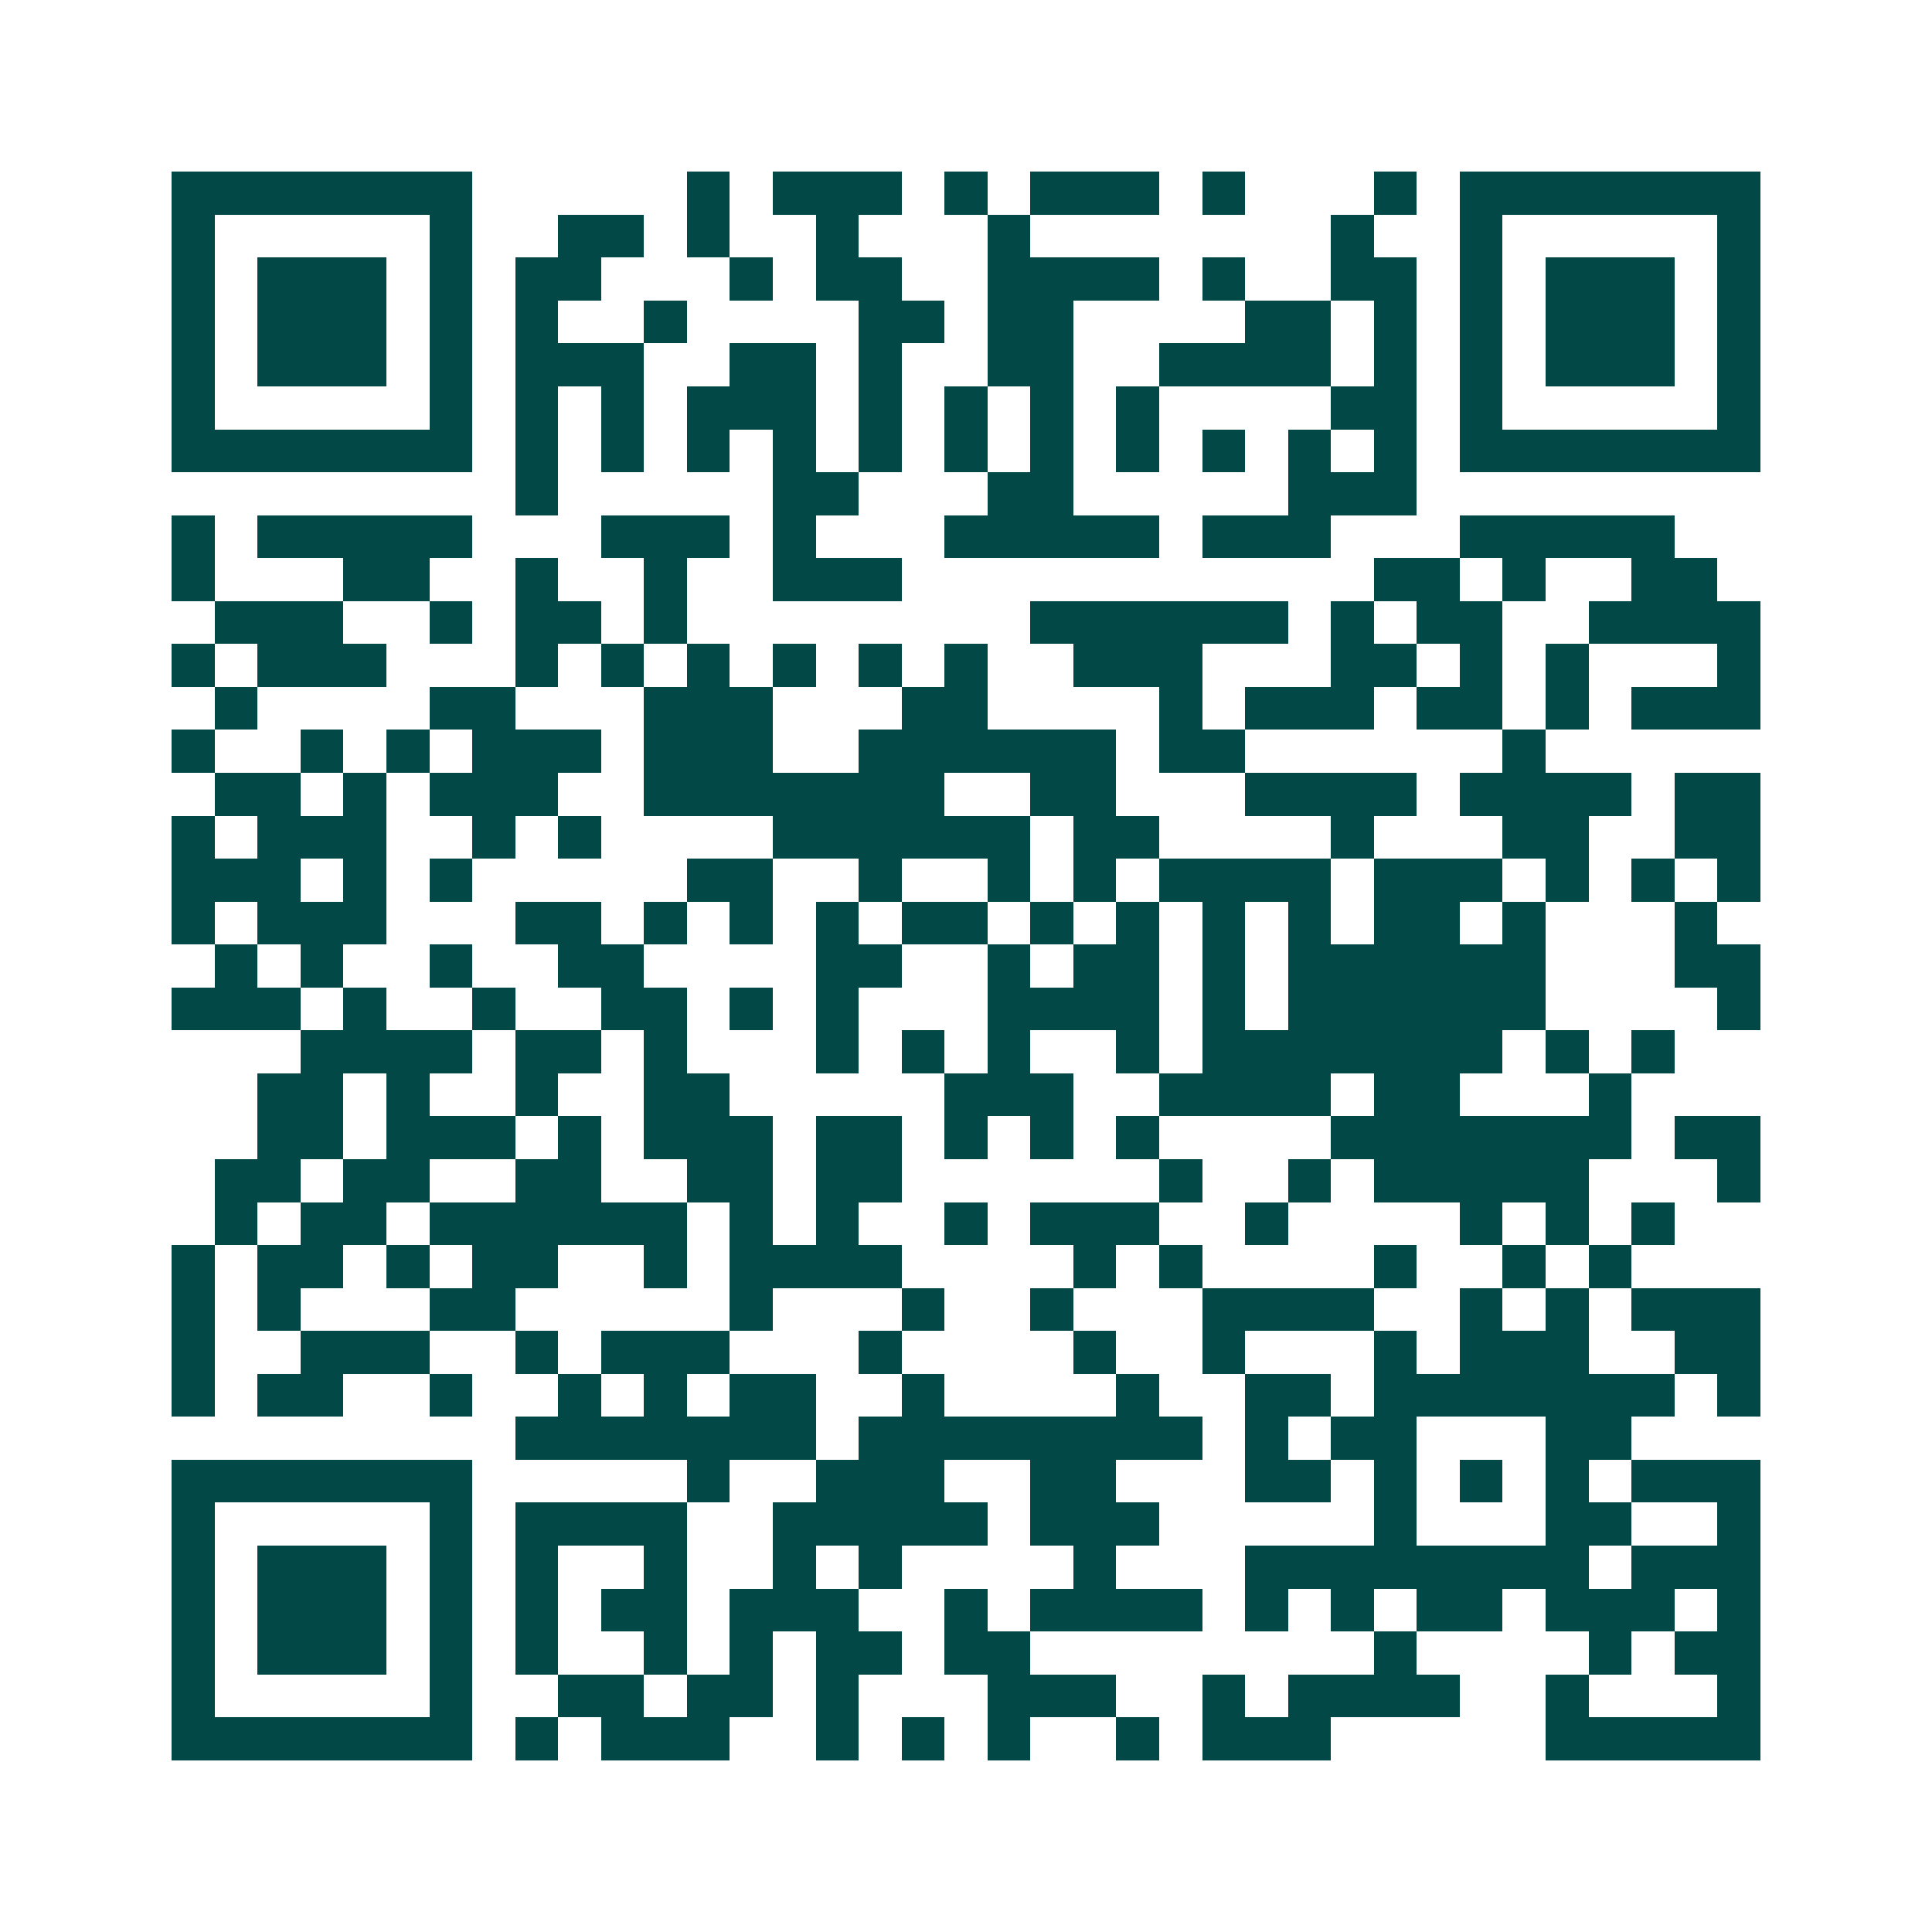 <svg xmlns="http://www.w3.org/2000/svg" width="200" height="200" viewBox="0 0 45 45" shape-rendering="crispEdges"><path fill="#ffffff" d="M0 0h45v45H0z"/><path stroke="#014847" d="M4 4.5h7m5 0h1m1 0h3m1 0h1m1 0h3m1 0h1m3 0h1m1 0h7M4 5.5h1m5 0h1m2 0h2m1 0h1m2 0h1m3 0h1m7 0h1m2 0h1m5 0h1M4 6.5h1m1 0h3m1 0h1m1 0h2m3 0h1m1 0h2m2 0h4m1 0h1m2 0h2m1 0h1m1 0h3m1 0h1M4 7.5h1m1 0h3m1 0h1m1 0h1m2 0h1m4 0h2m1 0h2m4 0h2m1 0h1m1 0h1m1 0h3m1 0h1M4 8.5h1m1 0h3m1 0h1m1 0h3m2 0h2m1 0h1m2 0h2m2 0h4m1 0h1m1 0h1m1 0h3m1 0h1M4 9.5h1m5 0h1m1 0h1m1 0h1m1 0h3m1 0h1m1 0h1m1 0h1m1 0h1m4 0h2m1 0h1m5 0h1M4 10.5h7m1 0h1m1 0h1m1 0h1m1 0h1m1 0h1m1 0h1m1 0h1m1 0h1m1 0h1m1 0h1m1 0h1m1 0h7M12 11.5h1m5 0h2m3 0h2m5 0h3M4 12.5h1m1 0h5m3 0h3m1 0h1m3 0h5m1 0h3m3 0h5M4 13.5h1m3 0h2m2 0h1m2 0h1m2 0h3m11 0h2m1 0h1m2 0h2M5 14.5h3m2 0h1m1 0h2m1 0h1m8 0h6m1 0h1m1 0h2m2 0h4M4 15.5h1m1 0h3m3 0h1m1 0h1m1 0h1m1 0h1m1 0h1m1 0h1m2 0h3m3 0h2m1 0h1m1 0h1m3 0h1M5 16.5h1m4 0h2m3 0h3m3 0h2m4 0h1m1 0h3m1 0h2m1 0h1m1 0h3M4 17.5h1m2 0h1m1 0h1m1 0h3m1 0h3m2 0h6m1 0h2m6 0h1M5 18.5h2m1 0h1m1 0h3m2 0h7m2 0h2m3 0h4m1 0h4m1 0h2M4 19.5h1m1 0h3m2 0h1m1 0h1m4 0h6m1 0h2m4 0h1m3 0h2m2 0h2M4 20.5h3m1 0h1m1 0h1m5 0h2m2 0h1m2 0h1m1 0h1m1 0h4m1 0h3m1 0h1m1 0h1m1 0h1M4 21.5h1m1 0h3m3 0h2m1 0h1m1 0h1m1 0h1m1 0h2m1 0h1m1 0h1m1 0h1m1 0h1m1 0h2m1 0h1m3 0h1M5 22.5h1m1 0h1m2 0h1m2 0h2m4 0h2m2 0h1m1 0h2m1 0h1m1 0h6m3 0h2M4 23.5h3m1 0h1m2 0h1m2 0h2m1 0h1m1 0h1m3 0h4m1 0h1m1 0h6m4 0h1M7 24.5h4m1 0h2m1 0h1m3 0h1m1 0h1m1 0h1m2 0h1m1 0h7m1 0h1m1 0h1M6 25.5h2m1 0h1m2 0h1m2 0h2m5 0h3m2 0h4m1 0h2m3 0h1M6 26.5h2m1 0h3m1 0h1m1 0h3m1 0h2m1 0h1m1 0h1m1 0h1m4 0h7m1 0h2M5 27.5h2m1 0h2m2 0h2m2 0h2m1 0h2m6 0h1m2 0h1m1 0h5m3 0h1M5 28.5h1m1 0h2m1 0h6m1 0h1m1 0h1m2 0h1m1 0h3m2 0h1m4 0h1m1 0h1m1 0h1M4 29.5h1m1 0h2m1 0h1m1 0h2m2 0h1m1 0h4m4 0h1m1 0h1m4 0h1m2 0h1m1 0h1M4 30.5h1m1 0h1m3 0h2m5 0h1m3 0h1m2 0h1m3 0h4m2 0h1m1 0h1m1 0h3M4 31.5h1m2 0h3m2 0h1m1 0h3m3 0h1m4 0h1m2 0h1m3 0h1m1 0h3m2 0h2M4 32.5h1m1 0h2m2 0h1m2 0h1m1 0h1m1 0h2m2 0h1m4 0h1m2 0h2m1 0h7m1 0h1M12 33.5h7m1 0h8m1 0h1m1 0h2m3 0h2M4 34.5h7m5 0h1m2 0h3m2 0h2m3 0h2m1 0h1m1 0h1m1 0h1m1 0h3M4 35.5h1m5 0h1m1 0h4m2 0h5m1 0h3m5 0h1m3 0h2m2 0h1M4 36.5h1m1 0h3m1 0h1m1 0h1m2 0h1m2 0h1m1 0h1m4 0h1m3 0h8m1 0h3M4 37.5h1m1 0h3m1 0h1m1 0h1m1 0h2m1 0h3m2 0h1m1 0h4m1 0h1m1 0h1m1 0h2m1 0h3m1 0h1M4 38.5h1m1 0h3m1 0h1m1 0h1m2 0h1m1 0h1m1 0h2m1 0h2m8 0h1m4 0h1m1 0h2M4 39.5h1m5 0h1m2 0h2m1 0h2m1 0h1m3 0h3m2 0h1m1 0h4m2 0h1m3 0h1M4 40.5h7m1 0h1m1 0h3m2 0h1m1 0h1m1 0h1m2 0h1m1 0h3m5 0h5"/></svg>

